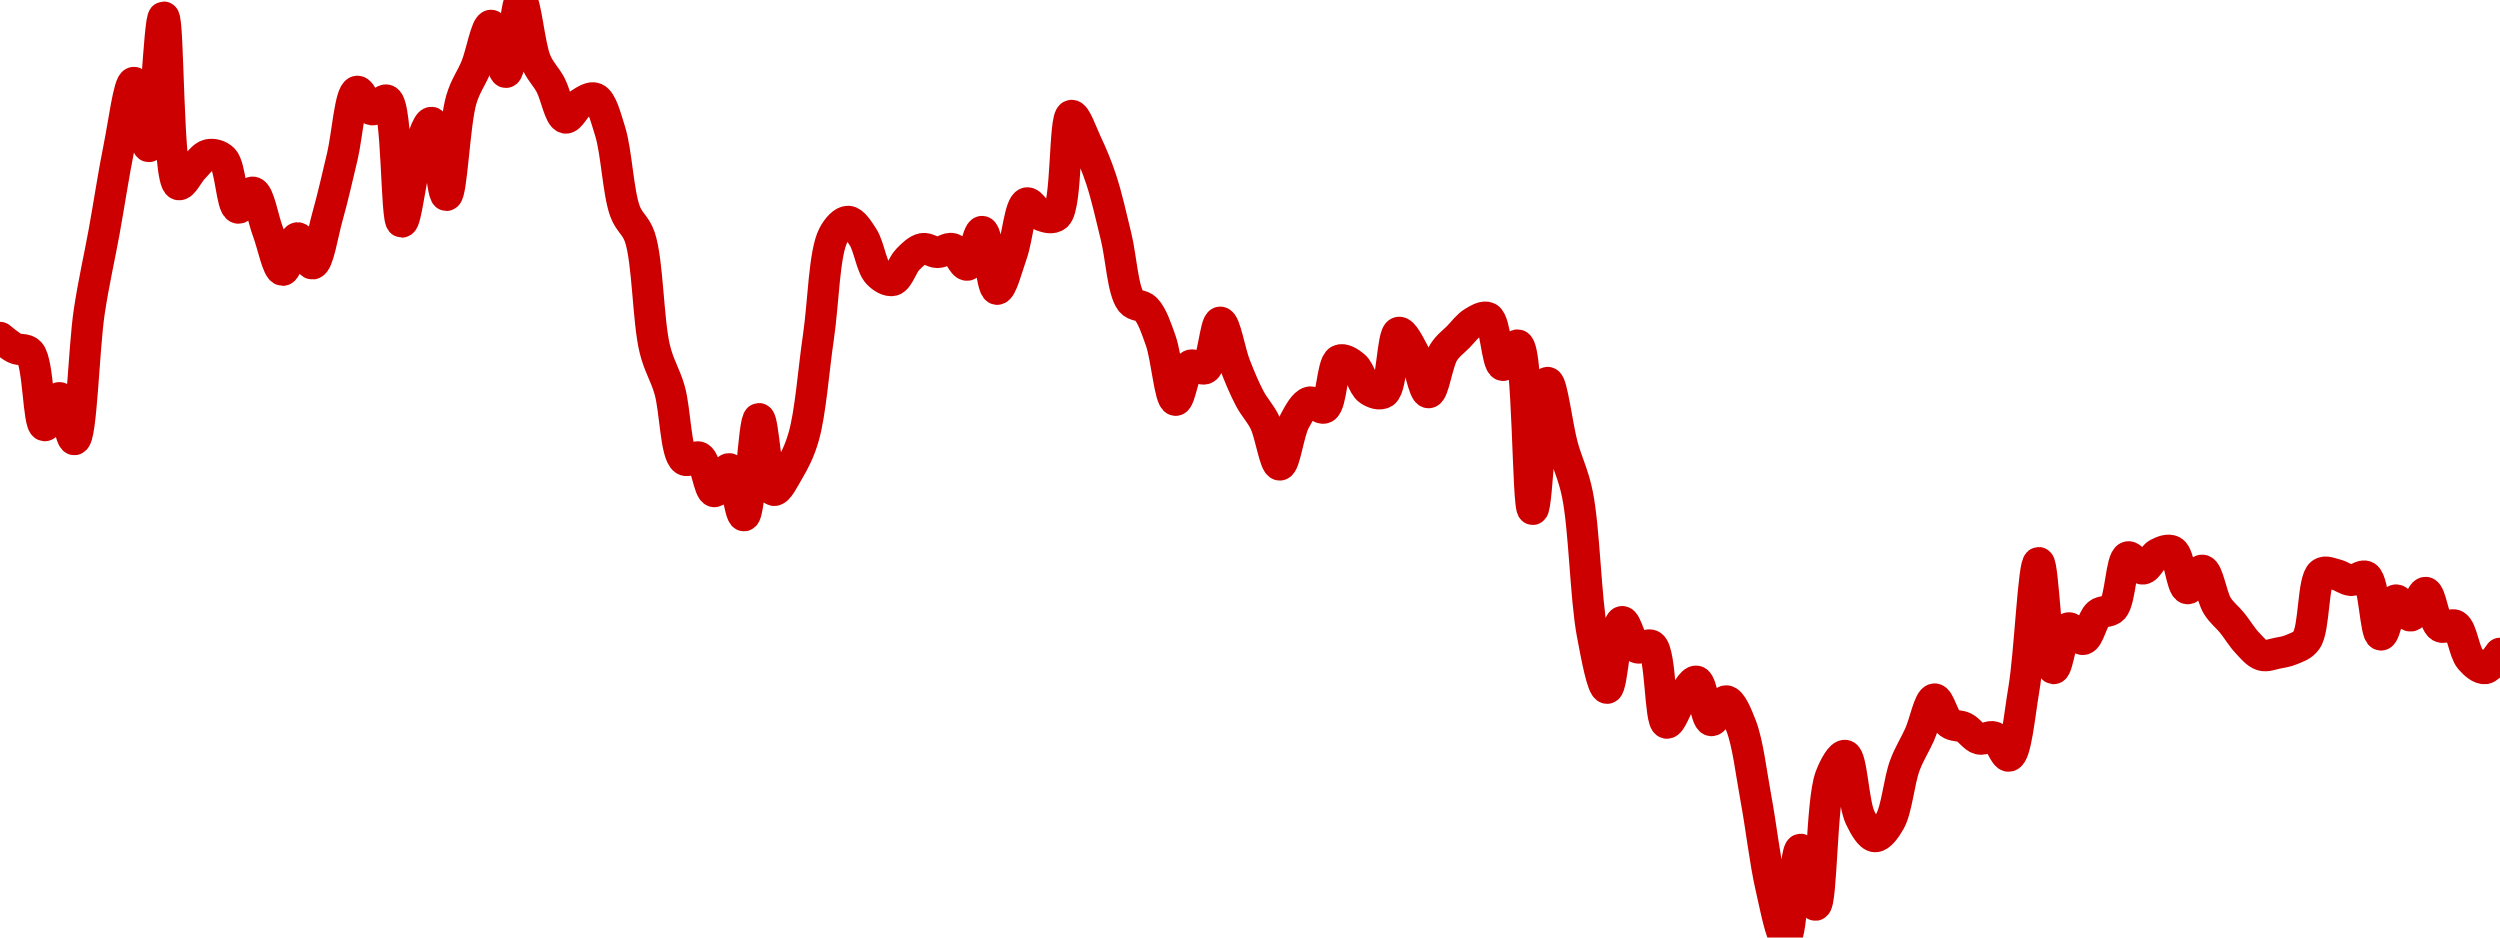 <!-- series7d: [{"tick_date":"2025-10-12 09:00:00","close":"88.41"},{"tick_date":"2025-10-12 10:00:00","close":"88.24"},{"tick_date":"2025-10-12 11:00:00","close":"88.17"},{"tick_date":"2025-10-12 12:00:00","close":"87.02"},{"tick_date":"2025-10-12 13:00:00","close":"87.46"},{"tick_date":"2025-10-12 14:00:00","close":"86.8"},{"tick_date":"2025-10-12 15:00:00","close":"88.82"},{"tick_date":"2025-10-12 16:00:00","close":"90.08"},{"tick_date":"2025-10-12 17:00:00","close":"91.41"},{"tick_date":"2025-10-12 18:00:00","close":"92.43"},{"tick_date":"2025-10-12 19:00:00","close":"91.42"},{"tick_date":"2025-10-12 20:00:00","close":"93.46"},{"tick_date":"2025-10-12 21:00:00","close":"90.82"},{"tick_date":"2025-10-12 22:00:00","close":"91.08"},{"tick_date":"2025-10-12 23:00:00","close":"91.29"},{"tick_date":"2025-10-13 00:00:00","close":"91.22"},{"tick_date":"2025-10-13 01:00:00","close":"90.45"},{"tick_date":"2025-10-13 02:00:00","close":"90.7"},{"tick_date":"2025-10-13 03:00:00","close":"90.08"},{"tick_date":"2025-10-13 04:00:00","close":"89.47"},{"tick_date":"2025-10-13 05:00:00","close":"89.98"},{"tick_date":"2025-10-13 06:00:00","close":"89.57"},{"tick_date":"2025-10-13 07:00:00","close":"90.31"},{"tick_date":"2025-10-13 08:00:00","close":"91.26"},{"tick_date":"2025-10-13 09:00:00","close":"92.29"},{"tick_date":"2025-10-13 10:00:00","close":"92"},{"tick_date":"2025-10-13 11:00:00","close":"92.15"},{"tick_date":"2025-10-13 12:00:00","close":"90.23"},{"tick_date":"2025-10-13 13:00:00","close":"91.25"},{"tick_date":"2025-10-13 14:00:00","close":"91.8"},{"tick_date":"2025-10-13 15:00:00","close":"90.65"},{"tick_date":"2025-10-13 16:00:00","close":"92.16"},{"tick_date":"2025-10-13 17:00:00","close":"92.68"},{"tick_date":"2025-10-13 18:00:00","close":"93.33"},{"tick_date":"2025-10-13 19:00:00","close":"92.59"},{"tick_date":"2025-10-13 20:00:00","close":"93.73"},{"tick_date":"2025-10-13 21:00:00","close":"92.77"},{"tick_date":"2025-10-13 22:00:00","close":"92.39"},{"tick_date":"2025-10-13 23:00:00","close":"91.87"},{"tick_date":"2025-10-14 00:00:00","close":"92.1"},{"tick_date":"2025-10-14 01:00:00","close":"92.18"},{"tick_date":"2025-10-14 02:00:00","close":"91.66"},{"tick_date":"2025-10-14 03:00:00","close":"90.4"},{"tick_date":"2025-10-14 04:00:00","close":"89.99"},{"tick_date":"2025-10-14 05:00:00","close":"88.23"},{"tick_date":"2025-10-14 06:00:00","close":"87.58"},{"tick_date":"2025-10-14 07:00:00","close":"86.48"},{"tick_date":"2025-10-14 08:00:00","close":"86.52"},{"tick_date":"2025-10-14 09:00:00","close":"85.98"},{"tick_date":"2025-10-14 10:00:00","close":"86.34"},{"tick_date":"2025-10-14 11:00:00","close":"85.6"},{"tick_date":"2025-10-14 12:00:00","close":"87.13"},{"tick_date":"2025-10-14 13:00:00","close":"86"},{"tick_date":"2025-10-14 14:00:00","close":"86.31"},{"tick_date":"2025-10-14 15:00:00","close":"86.84"},{"tick_date":"2025-10-14 16:00:00","close":"88.42"},{"tick_date":"2025-10-14 17:00:00","close":"90.02"},{"tick_date":"2025-10-14 18:00:00","close":"90.24"},{"tick_date":"2025-10-14 19:00:00","close":"89.99"},{"tick_date":"2025-10-14 20:00:00","close":"89.42"},{"tick_date":"2025-10-14 21:00:00","close":"89.31"},{"tick_date":"2025-10-14 22:00:00","close":"89.64"},{"tick_date":"2025-10-14 23:00:00","close":"89.81"},{"tick_date":"2025-10-15 00:00:00","close":"89.75"},{"tick_date":"2025-10-15 01:00:00","close":"89.81"},{"tick_date":"2025-10-15 02:00:00","close":"89.55"},{"tick_date":"2025-10-15 03:00:00","close":"90.08"},{"tick_date":"2025-10-15 04:00:00","close":"89.17"},{"tick_date":"2025-10-15 05:00:00","close":"89.73"},{"tick_date":"2025-10-15 06:00:00","close":"90.53"},{"tick_date":"2025-10-15 07:00:00","close":"90.33"},{"tick_date":"2025-10-15 08:00:00","close":"90.33"},{"tick_date":"2025-10-15 09:00:00","close":"91.91"},{"tick_date":"2025-10-15 10:00:00","close":"91.48"},{"tick_date":"2025-10-15 11:00:00","close":"90.9"},{"tick_date":"2025-10-15 12:00:00","close":"90"},{"tick_date":"2025-10-15 13:00:00","close":"88.98"},{"tick_date":"2025-10-15 14:00:00","close":"88.86"},{"tick_date":"2025-10-15 15:00:00","close":"88.36"},{"tick_date":"2025-10-15 16:00:00","close":"87.42"},{"tick_date":"2025-10-15 17:00:00","close":"87.97"},{"tick_date":"2025-10-15 18:00:00","close":"87.92"},{"tick_date":"2025-10-15 19:00:00","close":"88.65"},{"tick_date":"2025-10-15 20:00:00","close":"87.97"},{"tick_date":"2025-10-15 21:00:00","close":"87.44"},{"tick_date":"2025-10-15 22:00:00","close":"87.07"},{"tick_date":"2025-10-15 23:00:00","close":"86.4"},{"tick_date":"2025-10-16 00:00:00","close":"87.09"},{"tick_date":"2025-10-16 01:00:00","close":"87.39"},{"tick_date":"2025-10-16 02:00:00","close":"87.3"},{"tick_date":"2025-10-16 03:00:00","close":"88.05"},{"tick_date":"2025-10-16 04:00:00","close":"87.96"},{"tick_date":"2025-10-16 05:00:00","close":"87.58"},{"tick_date":"2025-10-16 06:00:00","close":"87.54"},{"tick_date":"2025-10-16 07:00:00","close":"88.49"},{"tick_date":"2025-10-16 08:00:00","close":"88.17"},{"tick_date":"2025-10-16 09:00:00","close":"87.54"},{"tick_date":"2025-10-16 10:00:00","close":"88.17"},{"tick_date":"2025-10-16 11:00:00","close":"88.42"},{"tick_date":"2025-10-16 12:00:00","close":"88.65"},{"tick_date":"2025-10-16 13:00:00","close":"88.72"},{"tick_date":"2025-10-16 14:00:00","close":"87.97"},{"tick_date":"2025-10-16 15:00:00","close":"88.29"},{"tick_date":"2025-10-16 16:00:00","close":"85.7"},{"tick_date":"2025-10-16 17:00:00","close":"87.7"},{"tick_date":"2025-10-16 18:00:00","close":"86.7"},{"tick_date":"2025-10-16 19:00:00","close":"85.94"},{"tick_date":"2025-10-16 20:00:00","close":"83.74"},{"tick_date":"2025-10-16 21:00:00","close":"82.88"},{"tick_date":"2025-10-16 22:00:00","close":"83.93"},{"tick_date":"2025-10-16 23:00:00","close":"83.52"},{"tick_date":"2025-10-17 00:00:00","close":"83.55"},{"tick_date":"2025-10-17 01:00:00","close":"82.33"},{"tick_date":"2025-10-17 02:00:00","close":"82.71"},{"tick_date":"2025-10-17 03:00:00","close":"82.99"},{"tick_date":"2025-10-17 04:00:00","close":"82.37"},{"tick_date":"2025-10-17 05:00:00","close":"82.68"},{"tick_date":"2025-10-17 06:00:00","close":"82.29"},{"tick_date":"2025-10-17 07:00:00","close":"81.14"},{"tick_date":"2025-10-17 08:00:00","close":"79.75"},{"tick_date":"2025-10-17 09:00:00","close":"78.95"},{"tick_date":"2025-10-17 10:00:00","close":"80.34"},{"tick_date":"2025-10-17 11:00:00","close":"79.46"},{"tick_date":"2025-10-17 12:00:00","close":"81.48"},{"tick_date":"2025-10-17 13:00:00","close":"81.82"},{"tick_date":"2025-10-17 14:00:00","close":"80.84"},{"tick_date":"2025-10-17 15:00:00","close":"80.54"},{"tick_date":"2025-10-17 16:00:00","close":"80.78"},{"tick_date":"2025-10-17 17:00:00","close":"81.66"},{"tick_date":"2025-10-17 18:00:00","close":"82.15"},{"tick_date":"2025-10-17 19:00:00","close":"82.71"},{"tick_date":"2025-10-17 20:00:00","close":"82.33"},{"tick_date":"2025-10-17 21:00:00","close":"82.26"},{"tick_date":"2025-10-17 22:00:00","close":"82.08"},{"tick_date":"2025-10-17 23:00:00","close":"82.11"},{"tick_date":"2025-10-18 00:00:00","close":"81.81"},{"tick_date":"2025-10-18 01:00:00","close":"82.86"},{"tick_date":"2025-10-18 02:00:00","close":"84.86"},{"tick_date":"2025-10-18 03:00:00","close":"83.19"},{"tick_date":"2025-10-18 04:00:00","close":"83.83"},{"tick_date":"2025-10-18 05:00:00","close":"83.65"},{"tick_date":"2025-10-18 06:00:00","close":"84.05"},{"tick_date":"2025-10-18 07:00:00","close":"84.14"},{"tick_date":"2025-10-18 08:00:00","close":"84.95"},{"tick_date":"2025-10-18 09:00:00","close":"84.76"},{"tick_date":"2025-10-18 10:00:00","close":"85"},{"tick_date":"2025-10-18 11:00:00","close":"85.04"},{"tick_date":"2025-10-18 12:00:00","close":"84.45"},{"tick_date":"2025-10-18 13:00:00","close":"84.74"},{"tick_date":"2025-10-18 14:00:00","close":"84.18"},{"tick_date":"2025-10-18 15:00:00","close":"83.91"},{"tick_date":"2025-10-18 16:00:00","close":"83.6"},{"tick_date":"2025-10-18 17:00:00","close":"83.4"},{"tick_date":"2025-10-18 18:00:00","close":"83.43"},{"tick_date":"2025-10-18 19:00:00","close":"83.49"},{"tick_date":"2025-10-18 20:00:00","close":"83.64"},{"tick_date":"2025-10-18 21:00:00","close":"84.69"},{"tick_date":"2025-10-18 22:00:00","close":"84.67"},{"tick_date":"2025-10-18 23:00:00","close":"84.58"},{"tick_date":"2025-10-19 00:00:00","close":"84.64"},{"tick_date":"2025-10-19 01:00:00","close":"83.72"},{"tick_date":"2025-10-19 02:00:00","close":"84.27"},{"tick_date":"2025-10-19 03:00:00","close":"84.02"},{"tick_date":"2025-10-19 04:00:00","close":"84.39"},{"tick_date":"2025-10-19 05:00:00","close":"83.85"},{"tick_date":"2025-10-19 06:00:00","close":"83.87"},{"tick_date":"2025-10-19 07:00:00","close":"83.34"},{"tick_date":"2025-10-19 08:00:00","close":"83.19"},{"tick_date":"2025-10-19 09:00:00","close":"83.43"}] -->

<svg width="160" height="60" viewBox="0 0 160 60" xmlns="http://www.w3.org/2000/svg">
  <defs>
    <linearGradient id="grad-area" x1="0" y1="0" x2="0" y2="1">
      <stop offset="0%" stop-color="rgba(255,82,82,.2)" />
      <stop offset="100%" stop-color="rgba(0,0,0,0)" />
    </linearGradient>
  </defs>

  <path d="M0,21.597C0,21.597,0.62,22.123,0.952,22.287C1.258,22.438,1.641,22.283,1.905,22.571C2.481,23.201,2.437,27.178,2.857,27.24C3.131,27.279,3.515,25.431,3.81,25.453C4.159,25.479,4.493,28.163,4.762,28.133C5.22,28.081,5.351,22.339,5.714,19.932C6.003,18.022,6.353,16.546,6.667,14.817C6.988,13.043,7.279,11.095,7.619,9.418C7.919,7.942,8.253,5.278,8.571,5.277C8.888,5.277,9.245,9.393,9.524,9.378C9.917,9.355,10.177,1.092,10.476,1.096C10.817,1.1,10.703,11.571,11.429,11.813C11.692,11.901,12.055,11.083,12.381,10.758C12.69,10.45,12.993,9.981,13.333,9.905C13.633,9.838,14.019,9.924,14.286,10.189C14.77,10.671,14.818,13.217,15.238,13.315C15.512,13.379,15.91,12.245,16.19,12.3C16.58,12.378,16.824,13.982,17.143,14.817C17.459,15.647,17.765,17.283,18.095,17.294C18.402,17.303,18.715,15.238,19.048,15.223C19.353,15.21,19.713,16.918,20,16.888C20.368,16.848,20.651,14.953,20.952,13.884C21.29,12.683,21.593,11.34,21.905,10.027C22.229,8.663,22.404,5.951,22.857,5.846C23.127,5.783,23.465,6.967,23.81,7.023C24.107,7.071,24.499,6.29,24.762,6.414C25.456,6.741,25.331,14.188,25.714,14.208C25.996,14.223,26.291,11.223,26.667,10.068C26.951,9.195,27.339,7.807,27.619,7.835C28.011,7.875,28.272,12.51,28.571,12.503C28.913,12.495,29.081,7.863,29.524,6.373C29.794,5.463,30.173,5.012,30.476,4.263C30.81,3.438,31.12,1.618,31.429,1.624C31.756,1.63,32.09,4.643,32.381,4.628C32.738,4.609,33.002,0.006,33.333,0C33.639,-0.006,33.876,2.918,34.286,3.897C34.561,4.556,34.938,4.875,35.238,5.44C35.577,6.078,35.816,7.48,36.19,7.551C36.475,7.604,36.8,6.828,37.143,6.617C37.441,6.433,37.821,6.173,38.095,6.292C38.512,6.473,38.772,7.526,39.048,8.403C39.46,9.718,39.555,12.306,40,13.518C40.27,14.255,40.687,14.399,40.952,15.183C41.466,16.703,41.469,20.544,41.905,22.327C42.176,23.44,42.57,23.96,42.857,24.966C43.224,26.249,43.237,29.043,43.81,29.432C44.073,29.61,44.489,29.122,44.762,29.269C45.191,29.501,45.368,31.432,45.714,31.461C46.01,31.486,46.384,29.962,46.667,30C47.047,30.052,47.34,33.026,47.619,33.004C48.013,32.973,48.227,26.802,48.571,26.793C48.869,26.785,49.061,31.276,49.524,31.38C49.792,31.441,50.185,30.617,50.476,30.122C50.832,29.517,51.159,28.902,51.429,27.97C51.877,26.423,52.064,23.701,52.381,21.556C52.699,19.398,52.743,16.19,53.333,15.061C53.597,14.557,53.973,14.158,54.286,14.168C54.608,14.178,54.955,14.743,55.238,15.183C55.618,15.772,55.769,17.054,56.19,17.497C56.464,17.784,56.854,18.019,57.143,17.943C57.504,17.848,57.746,16.955,58.095,16.604C58.39,16.306,58.715,15.977,59.048,15.913C59.352,15.855,59.683,16.157,60,16.157C60.317,16.157,60.659,15.825,60.952,15.913C61.305,16.02,61.618,17.015,61.905,16.969C62.273,16.91,62.57,14.794,62.857,14.817C63.223,14.847,63.449,18.485,63.81,18.512C64.099,18.532,64.466,17.072,64.762,16.238C65.109,15.261,65.27,13.123,65.714,12.991C65.985,12.91,66.324,13.676,66.667,13.802C66.965,13.912,67.356,14.029,67.619,13.802C68.306,13.21,68.089,7.474,68.571,7.388C68.838,7.341,69.224,8.499,69.524,9.134C69.863,9.851,70.184,10.607,70.476,11.488C70.832,12.563,71.12,13.884,71.429,15.142C71.756,16.477,71.854,18.606,72.381,19.283C72.646,19.622,73.056,19.483,73.333,19.77C73.735,20.185,74.002,21.001,74.286,21.8C74.662,22.858,74.872,25.587,75.238,25.616C75.526,25.639,75.761,23.606,76.19,23.383C76.463,23.242,76.876,23.741,77.143,23.586C77.621,23.309,77.773,20.626,78.095,20.622C78.408,20.619,78.711,22.527,79.048,23.383C79.35,24.152,79.657,24.893,80,25.535C80.298,26.092,80.665,26.443,80.952,27.037C81.318,27.792,81.589,29.758,81.905,29.756C82.224,29.755,82.469,27.673,82.857,26.955C83.138,26.437,83.452,25.837,83.81,25.737C84.1,25.657,84.494,26.232,84.762,26.103C85.235,25.874,85.241,23.287,85.714,23.058C85.982,22.929,86.383,23.189,86.667,23.424C87.045,23.737,87.234,24.706,87.619,24.966C87.9,25.156,88.307,25.302,88.571,25.129C89.107,24.777,89.096,21.357,89.524,21.272C89.796,21.218,90.191,22.042,90.476,22.571C90.848,23.26,91.111,25.129,91.429,25.129C91.746,25.129,91.989,23.203,92.381,22.571C92.661,22.12,93.012,21.884,93.333,21.556C93.647,21.235,93.941,20.826,94.286,20.622C94.583,20.447,94.971,20.196,95.238,20.338C95.717,20.593,95.797,23.318,96.19,23.383C96.47,23.429,96.88,22.011,97.143,22.084C97.816,22.271,97.755,32.594,98.095,32.598C98.395,32.602,98.656,24.501,99.048,24.479C99.327,24.463,99.66,27.284,100,28.539C100.3,29.643,100.683,30.312,100.952,31.624C101.402,33.812,101.476,38.277,101.905,40.555C102.177,42,102.553,44.053,102.857,44.046C103.191,44.038,103.395,39.846,103.81,39.783C104.084,39.742,104.368,41.252,104.762,41.448C105.041,41.587,105.451,41.136,105.714,41.326C106.317,41.763,106.217,46.196,106.667,46.279C106.936,46.328,107.284,45.2,107.619,44.736C107.922,44.316,108.289,43.552,108.571,43.599C108.952,43.664,109.151,46.063,109.524,46.116C109.809,46.157,110.17,44.842,110.476,44.858C110.807,44.876,111.157,45.744,111.429,46.441C111.865,47.561,112.077,49.477,112.381,51.11C112.714,52.899,112.962,55.139,113.333,56.752C113.619,57.993,114,60.017,114.286,60C114.657,59.978,114.878,54.374,115.238,54.357C115.528,54.344,115.915,57.95,116.19,57.93C116.602,57.9,116.559,51.282,117.143,49.729C117.406,49.029,117.822,48.298,118.095,48.349C118.521,48.429,118.607,51.414,119.048,52.327C119.319,52.889,119.672,53.527,120,53.545C120.308,53.562,120.682,53.046,120.952,52.571C121.398,51.788,121.535,50.002,121.905,48.999C122.191,48.224,122.548,47.699,122.857,47.009C123.184,46.281,123.464,44.763,123.81,44.736C124.106,44.713,124.38,45.986,124.762,46.279C125.044,46.495,125.41,46.408,125.714,46.563C126.048,46.733,126.329,47.203,126.667,47.294C126.968,47.375,127.331,47.054,127.619,47.172C127.984,47.322,128.302,48.451,128.571,48.39C129.024,48.288,129.242,45.783,129.524,44.127C129.909,41.861,130.143,36.012,130.476,36.008C130.781,36.005,131,42.742,131.429,42.788C131.701,42.817,131.964,40.31,132.381,40.189C132.655,40.11,133.044,40.977,133.333,40.92C133.695,40.849,133.903,39.621,134.286,39.296C134.568,39.057,134.972,39.221,135.238,38.931C135.726,38.4,135.74,35.784,136.19,35.643C136.46,35.558,136.833,36.432,137.143,36.414C137.469,36.395,137.745,35.623,138.095,35.44C138.39,35.285,138.777,35.125,139.048,35.277C139.49,35.526,139.628,37.616,140,37.673C140.285,37.716,140.665,36.454,140.952,36.495C141.319,36.548,141.533,38.17,141.905,38.769C142.19,39.228,142.546,39.481,142.857,39.865C143.181,40.264,143.471,40.765,143.81,41.123C144.111,41.442,144.42,41.833,144.762,41.935C145.061,42.024,145.399,41.874,145.714,41.813C146.034,41.752,146.36,41.703,146.667,41.57C146.996,41.427,147.354,41.339,147.619,40.961C148.14,40.217,148.008,37.112,148.571,36.698C148.835,36.505,149.211,36.708,149.524,36.779C149.847,36.854,150.156,37.126,150.476,37.145C150.791,37.163,151.164,36.744,151.429,36.901C151.953,37.212,152.017,40.608,152.381,40.636C152.669,40.658,152.958,38.47,153.333,38.403C153.618,38.353,153.985,39.447,154.286,39.418C154.625,39.386,154.941,37.893,155.238,37.916C155.583,37.943,155.76,39.851,156.19,40.108C156.463,40.271,156.87,39.866,157.143,40.027C157.571,40.28,157.695,41.712,158.095,42.179C158.373,42.502,158.744,42.822,159.048,42.788C159.381,42.749,160,41.813,160,41.813"
        fill="none"
        stroke="#CC0000"
        stroke-width="2"
        stroke-linejoin="round"
        stroke-linecap="round"
        />
</svg>